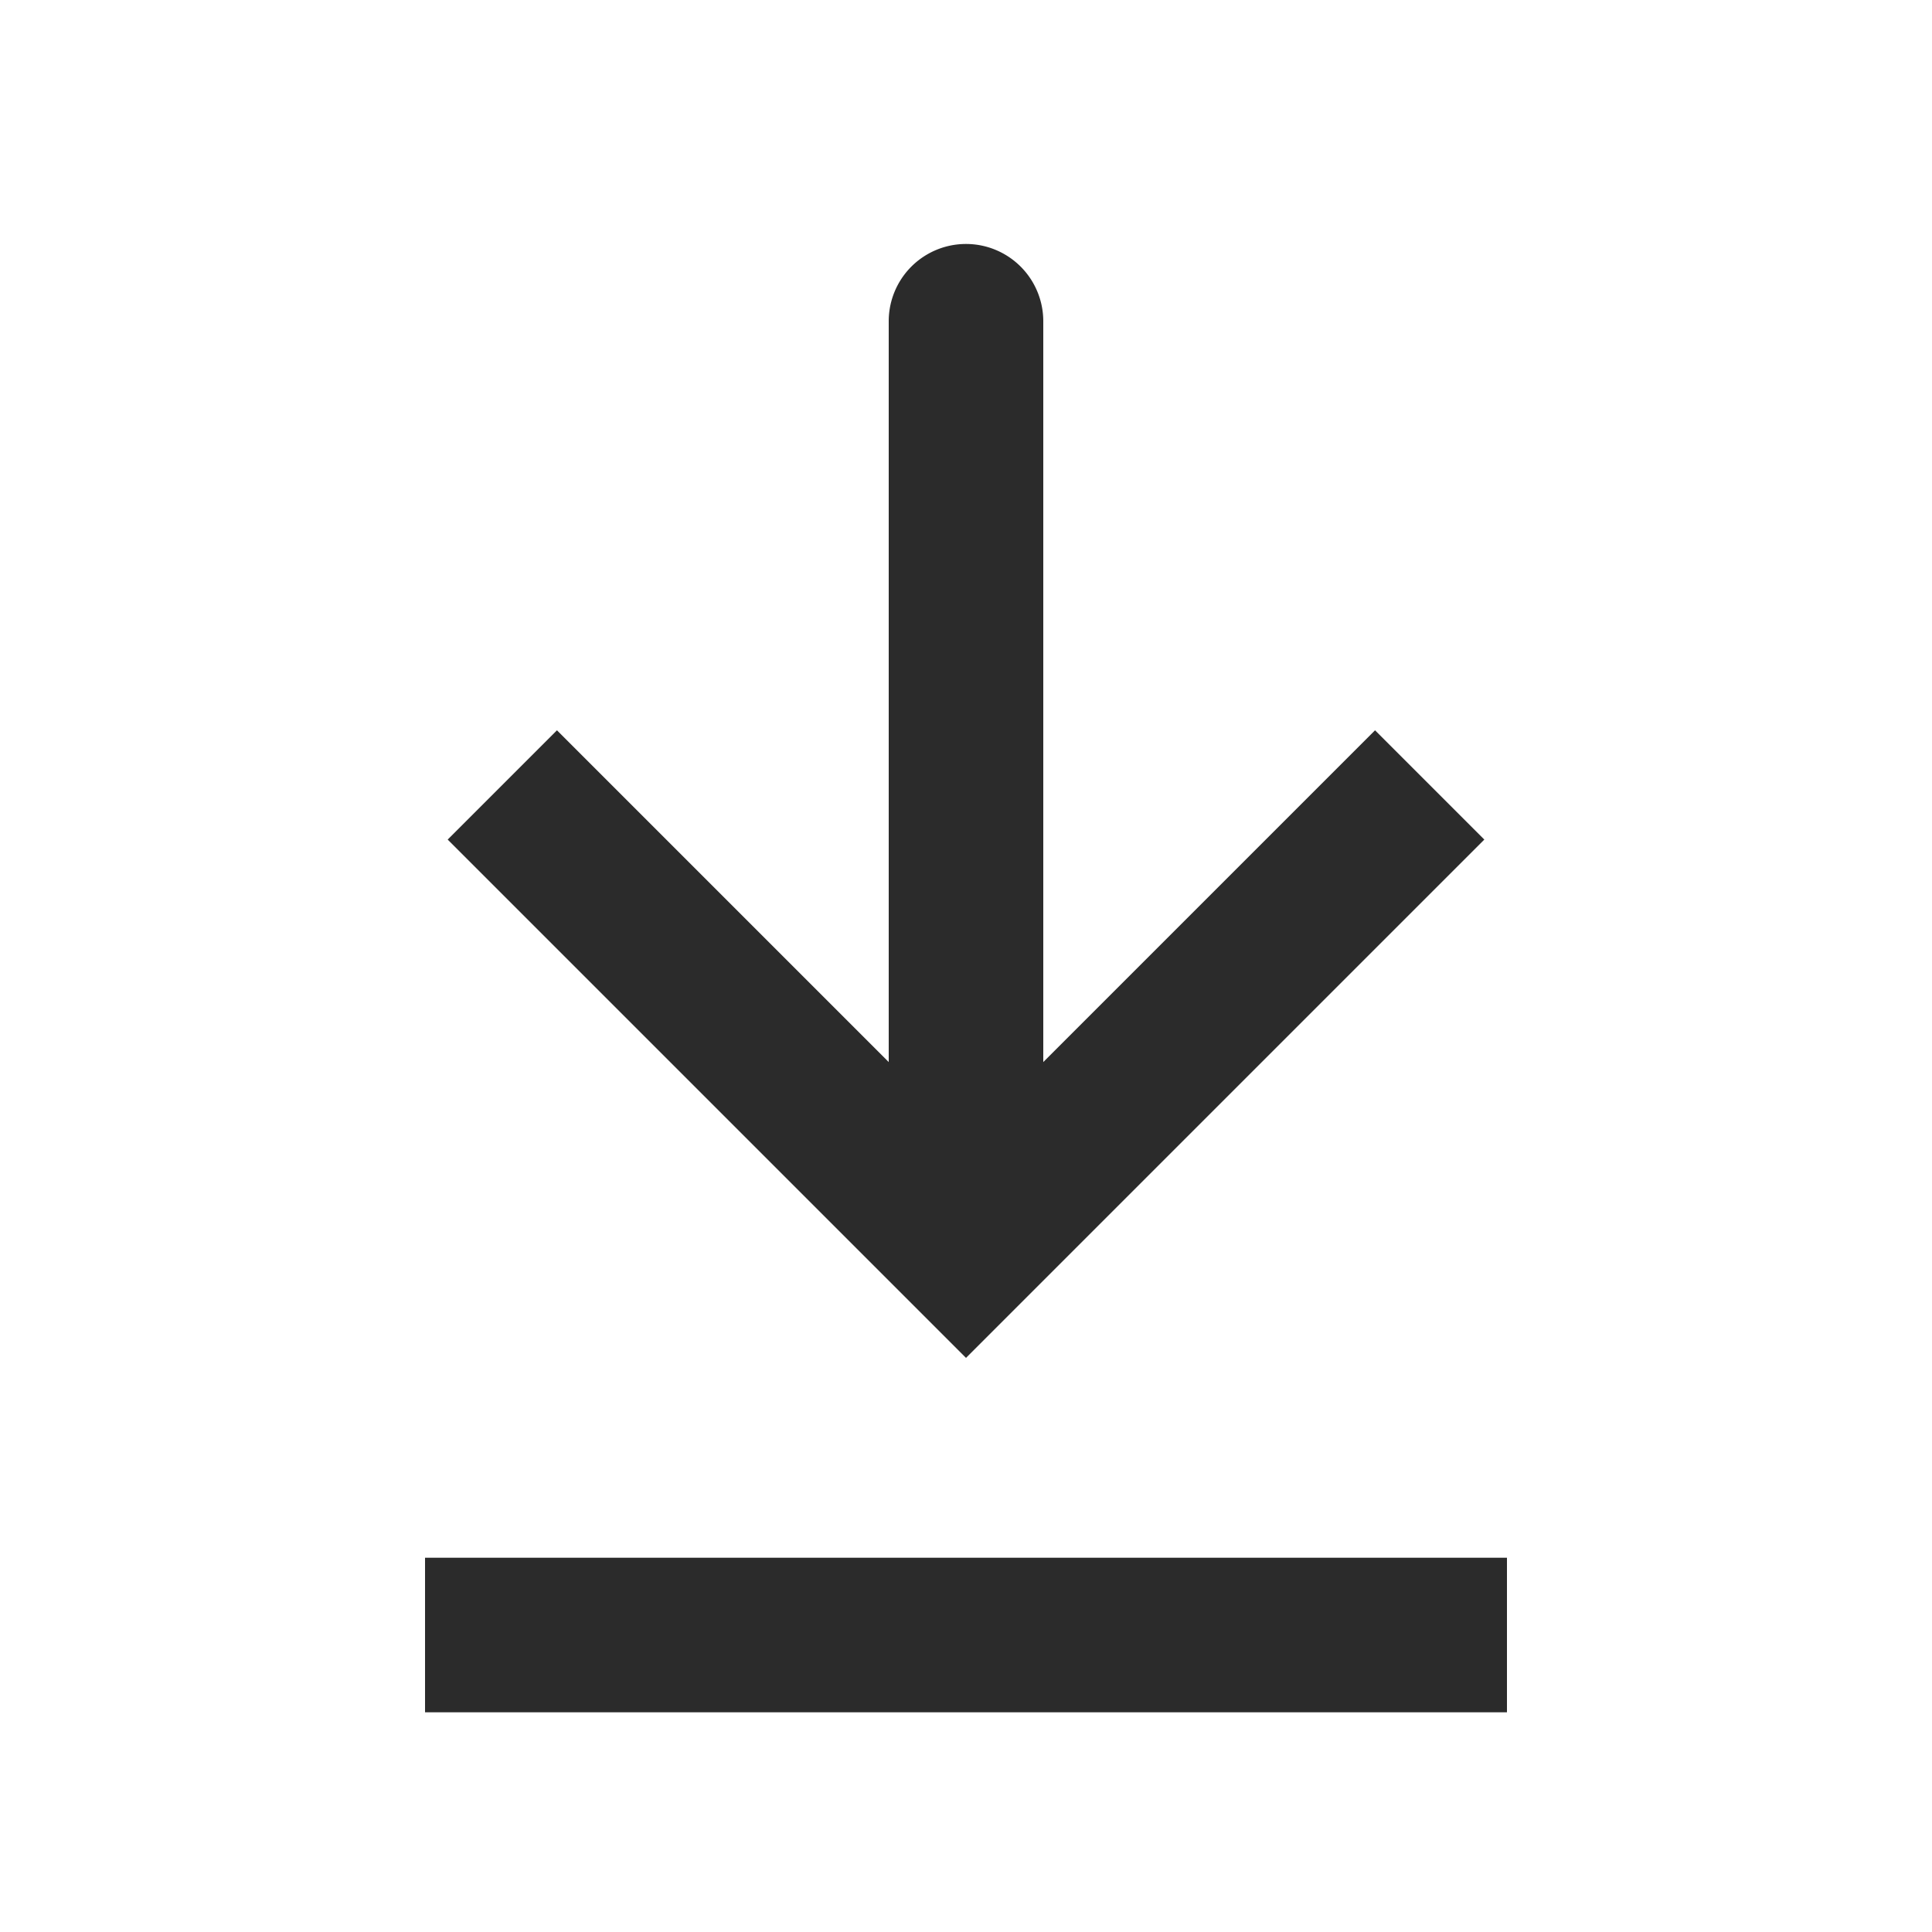 <svg width="25" height="25" fill="none" xmlns="http://www.w3.org/2000/svg"><path d="M12.5 16.157l-.707.707.707.707.707-.707-.707-.707zm1-12a1 1 0 10-2 0h2zm-7.707 6.707l6 6 1.414-1.414-6-6-1.414 1.414zm7.414 6l6-6-1.414-1.414-6 6 1.414 1.414zm.293-.707v-12h-2v12h2z" fill="#2B2B2B"/><path d="M5.5 21.157h14" stroke="#2B2B2B" stroke-width="2"/></svg>